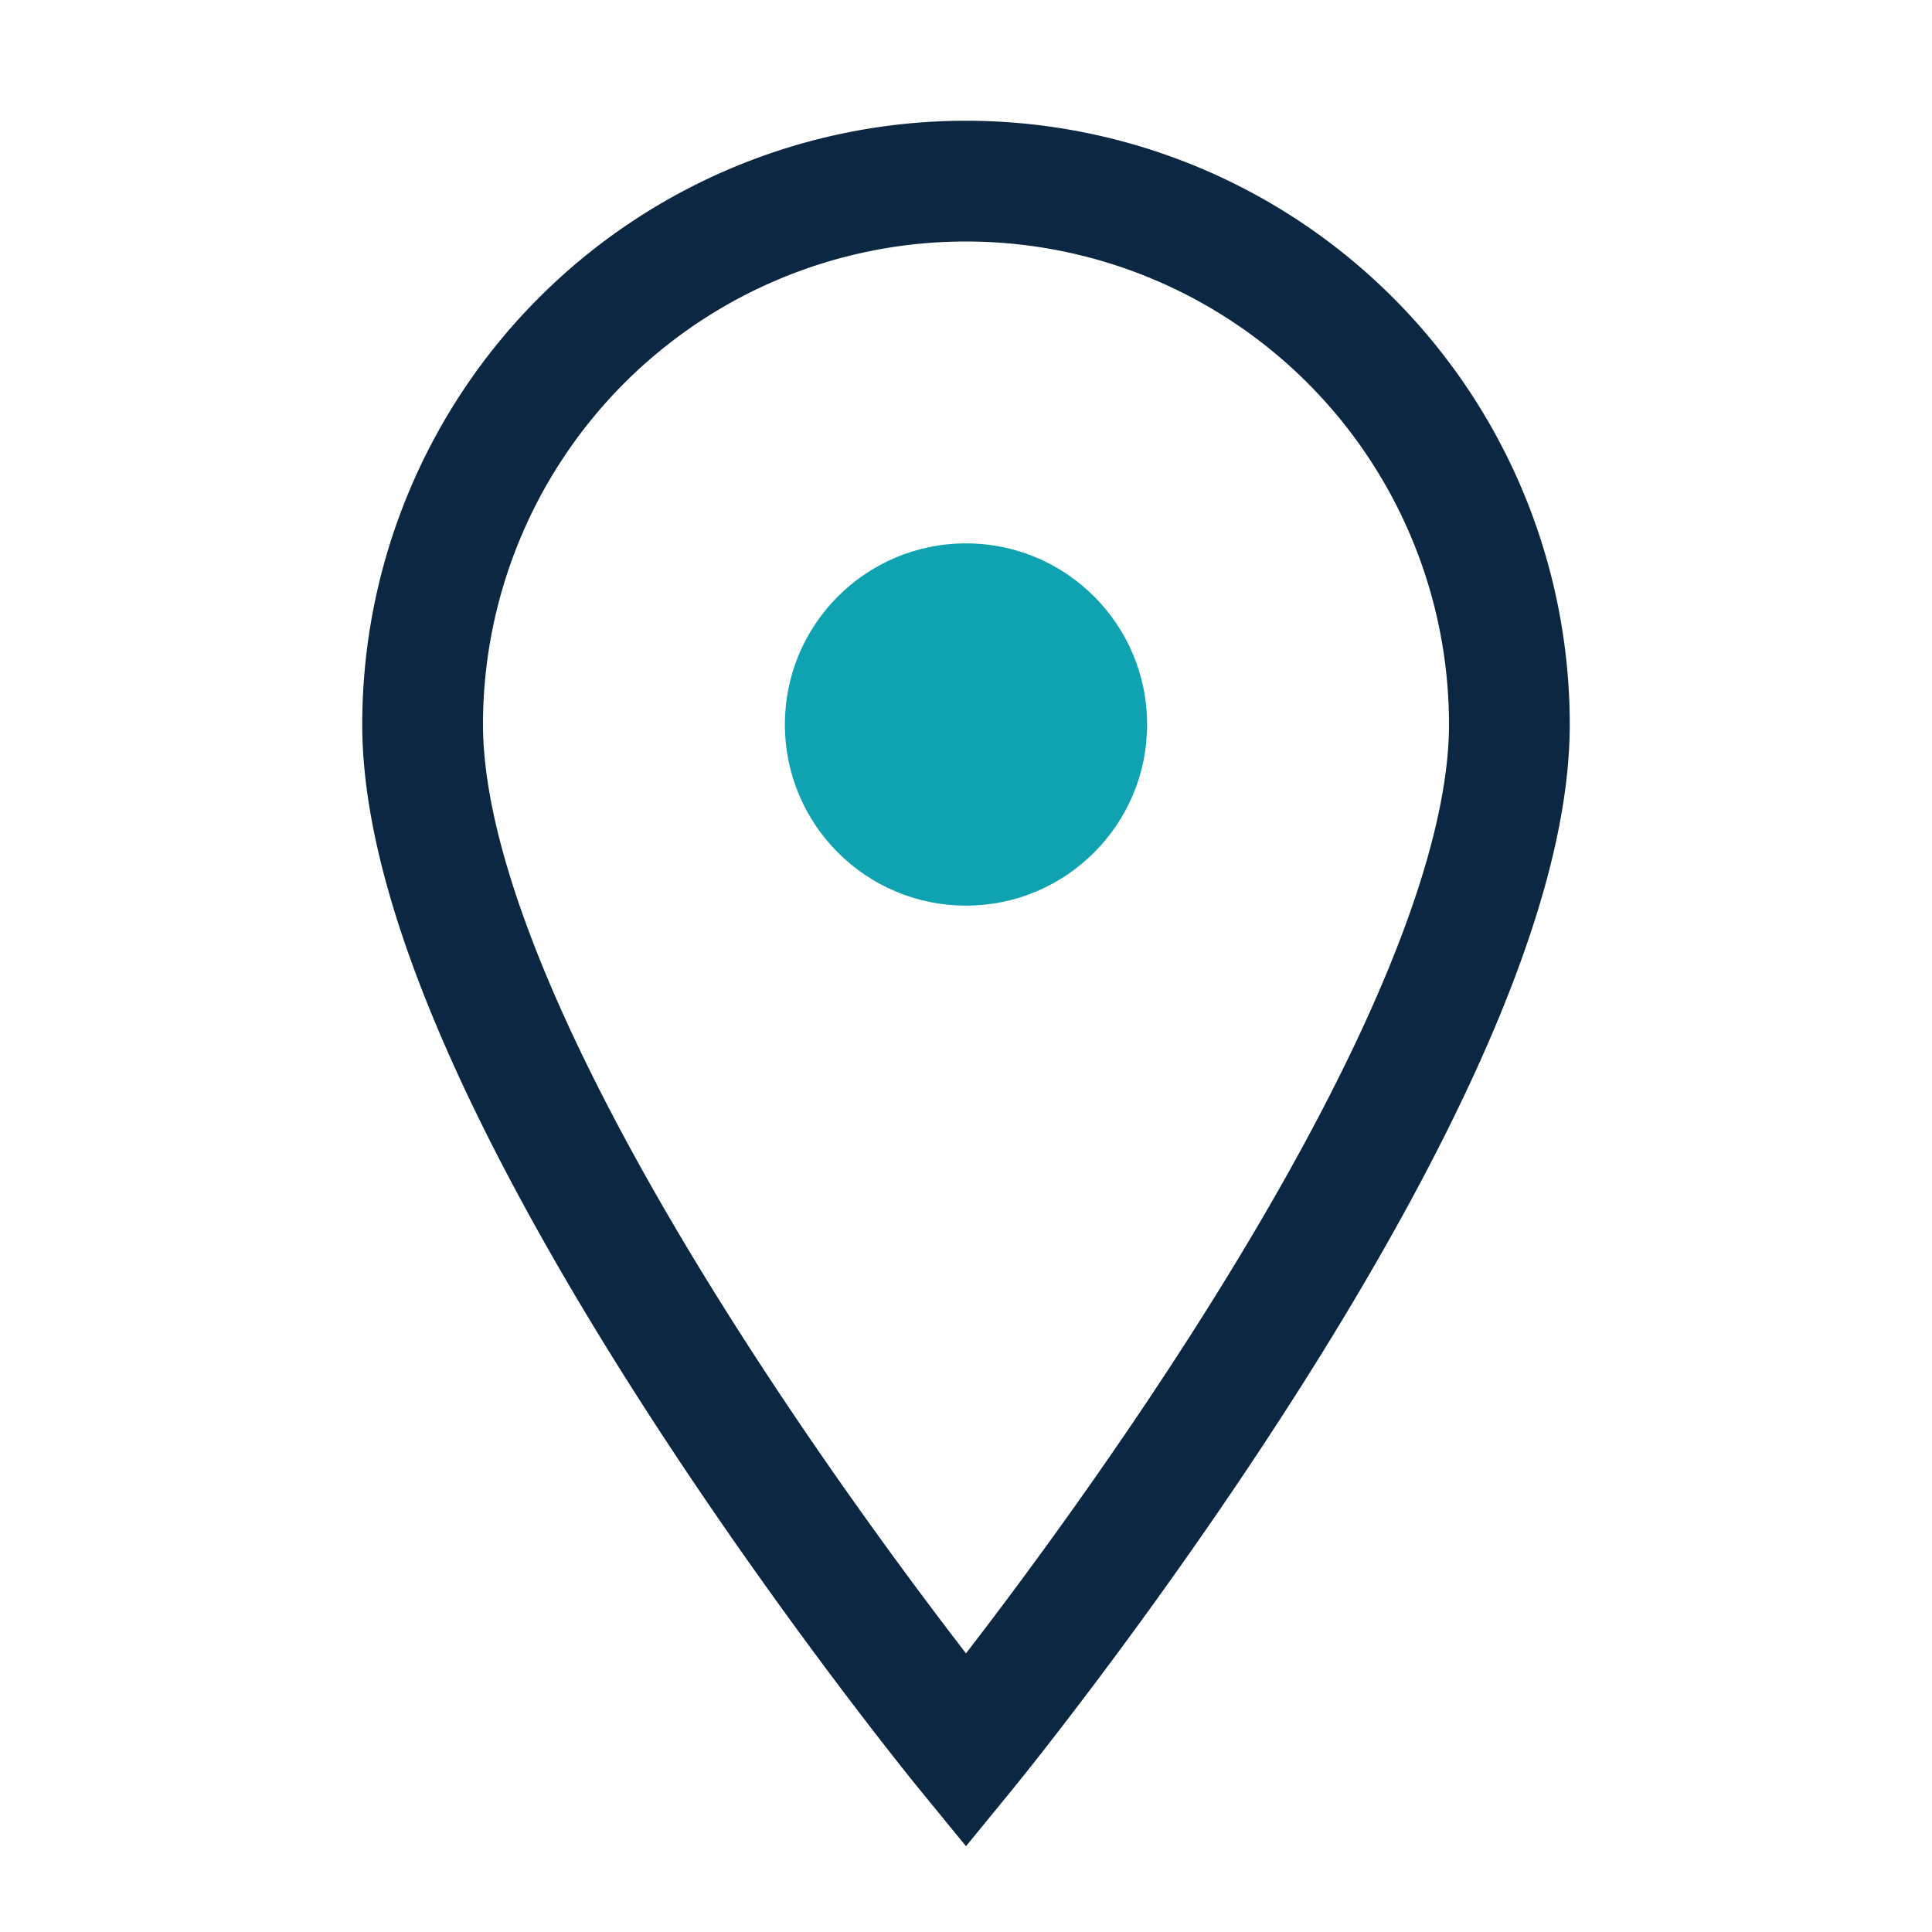 <?xml version="1.0" encoding="UTF-8"?>
<svg xmlns="http://www.w3.org/2000/svg" width="32" height="32" viewBox="0 0 32 32"><path d="M16 3a9 9 0 0 0-9 9c0 6 9 17 9 17s9-11 9-17a9 9 0 0 0-9-9z" fill="none" stroke="#0B2742" stroke-width="2"/><circle cx="16" cy="12" r="3" fill="#0FA3B1"/></svg>